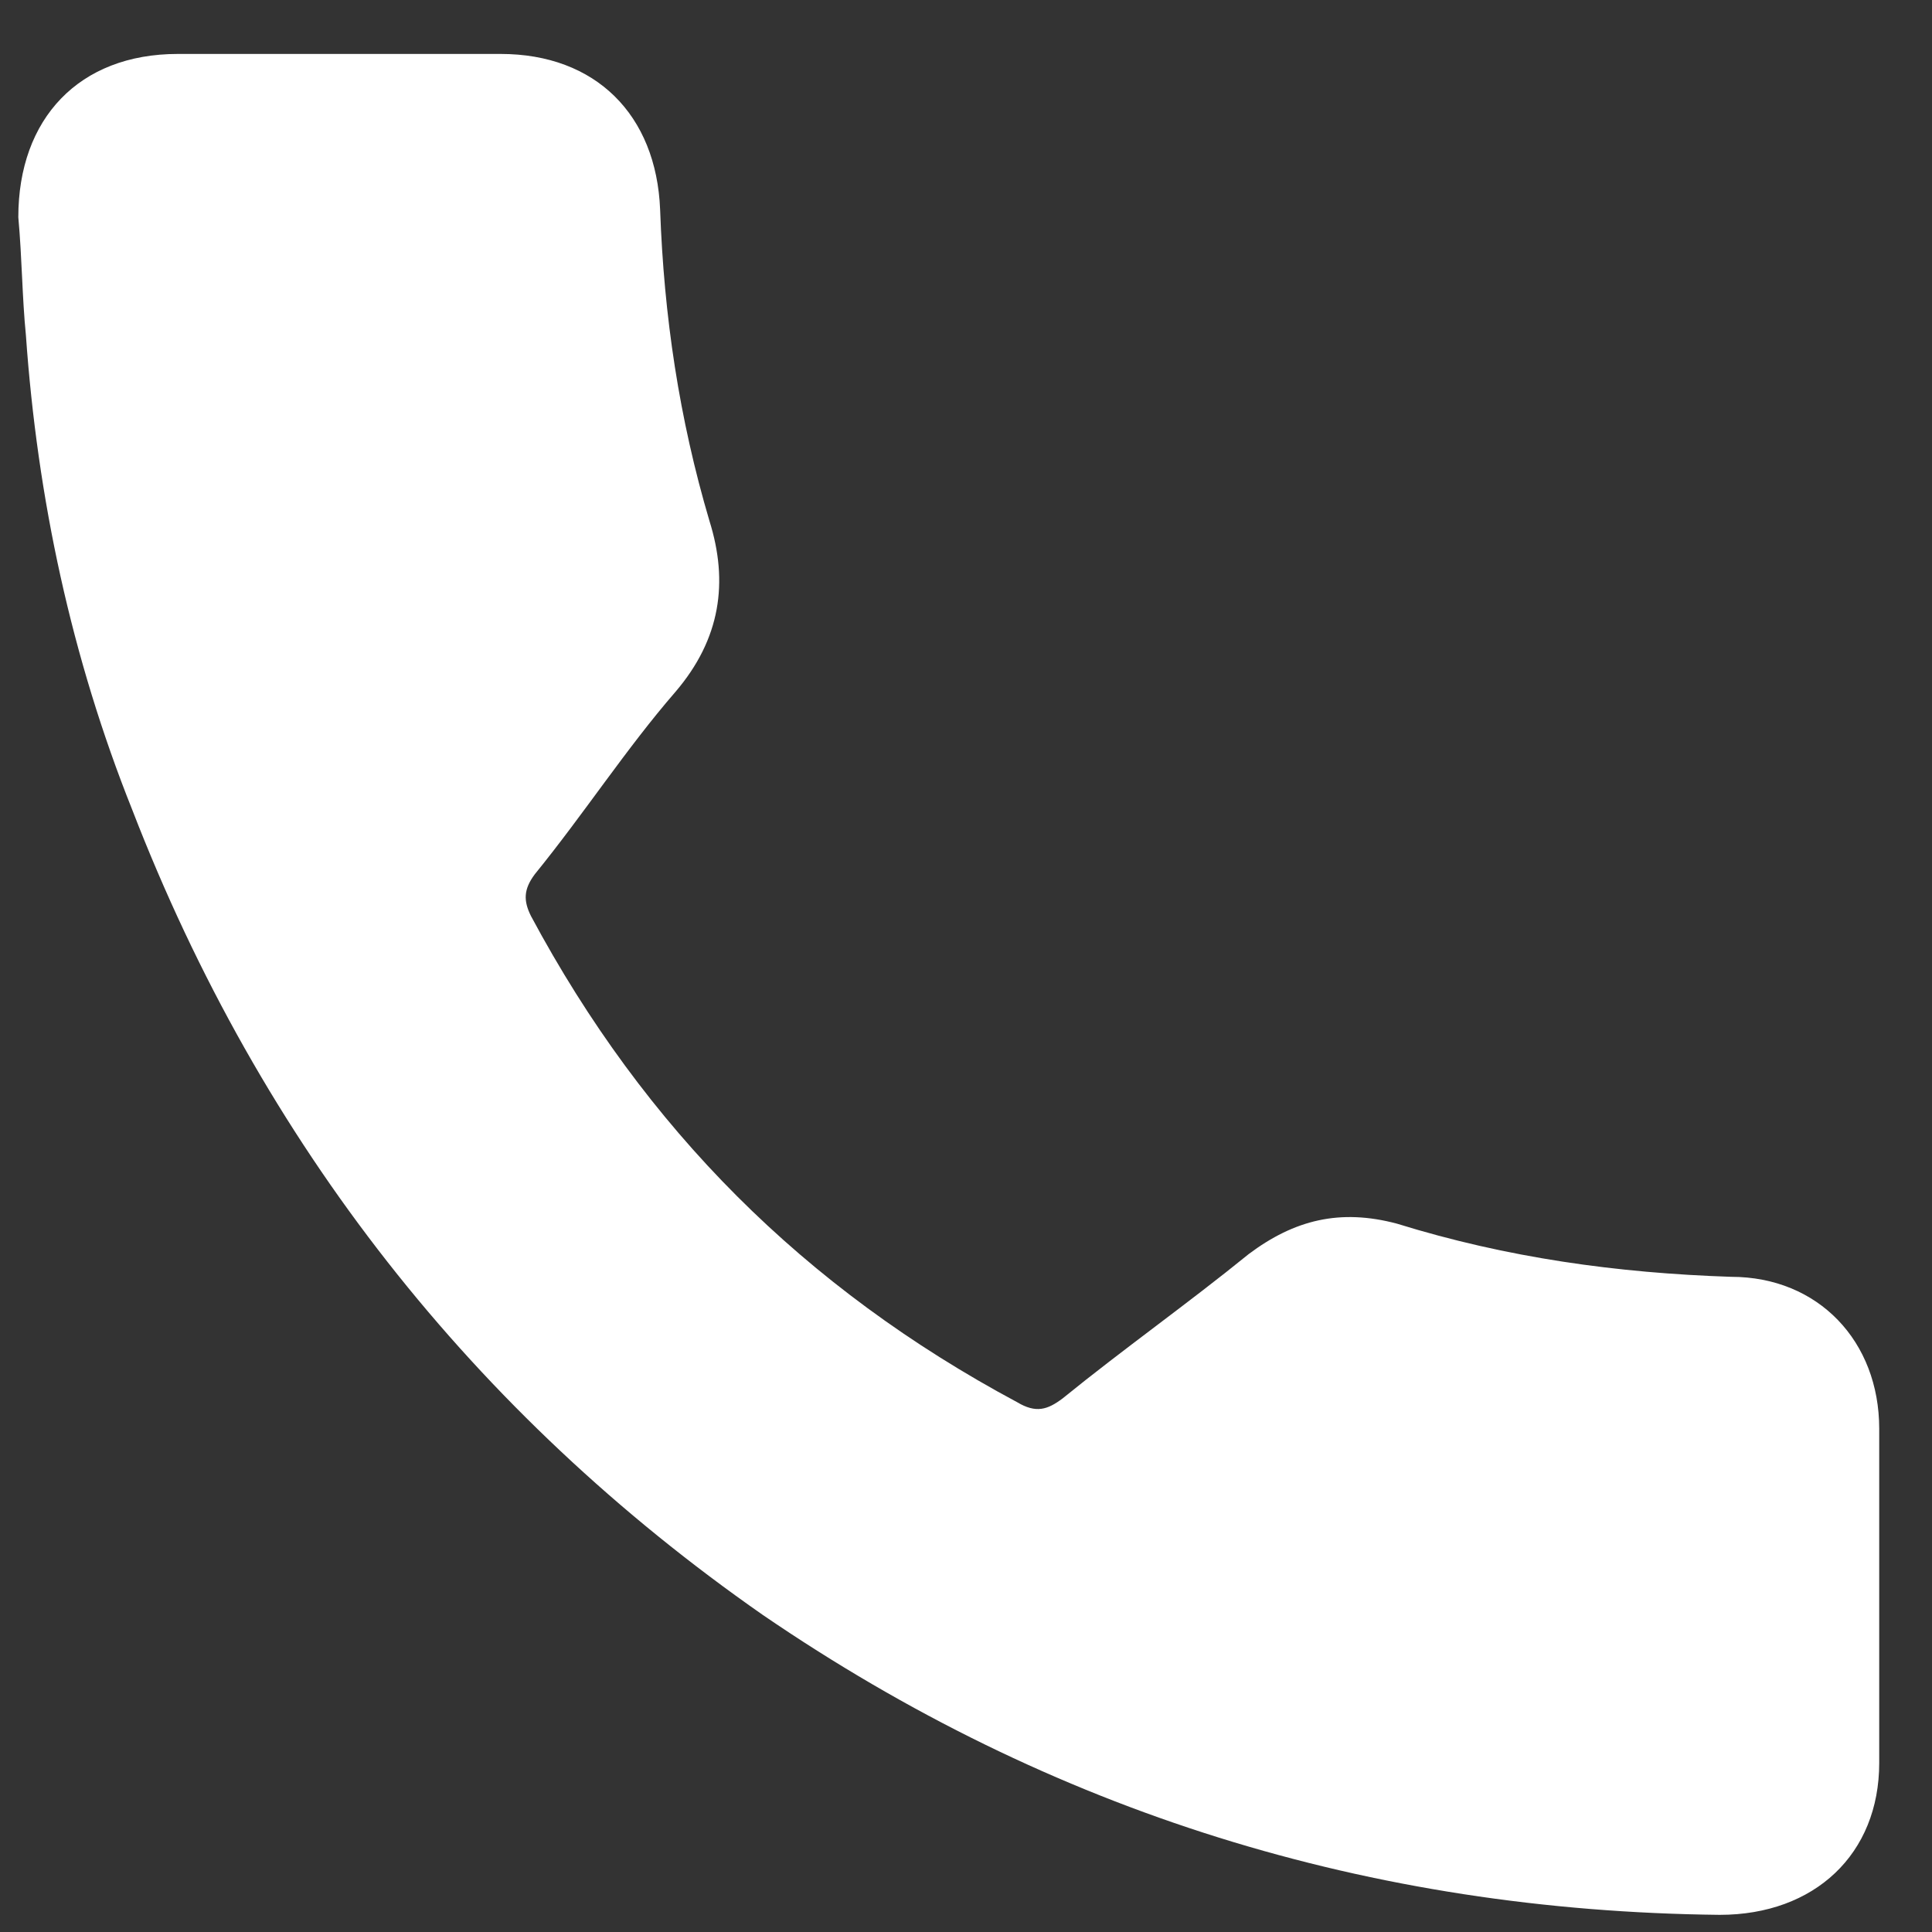 <svg width="25" height="25" viewBox="0 0 25 25" fill="none" xmlns="http://www.w3.org/2000/svg">
<rect x="0" y="0" width="25" height="25" fill="#333333" stroke="none"/>
<path d="M4.414 0.698C5.102 0.698 5.79 0.698 6.478 0.698C7.707 0.698 8.493 1.485 8.542 2.713C8.591 4.089 8.788 5.416 9.181 6.743C9.427 7.529 9.328 8.266 8.739 8.954C8.1 9.691 7.559 10.527 6.92 11.313C6.773 11.51 6.773 11.657 6.871 11.854C8.345 14.606 10.409 16.67 13.161 18.144C13.407 18.291 13.555 18.242 13.751 18.095C14.537 17.456 15.373 16.866 16.159 16.227C16.749 15.785 17.339 15.638 18.076 15.834C19.501 16.276 20.926 16.473 22.4 16.522C23.531 16.522 24.317 17.358 24.317 18.488C24.317 19.913 24.317 21.387 24.317 22.812C24.317 23.992 23.481 24.778 22.253 24.778C17.732 24.729 13.604 23.451 9.869 20.896C6.134 18.291 3.382 14.802 1.711 10.478C0.925 8.512 0.483 6.448 0.335 4.335C0.286 3.843 0.286 3.352 0.237 2.811C0.237 1.534 1.023 0.698 2.301 0.698C3.038 0.698 3.726 0.698 4.414 0.698Z" fill="white"/>
</svg>
